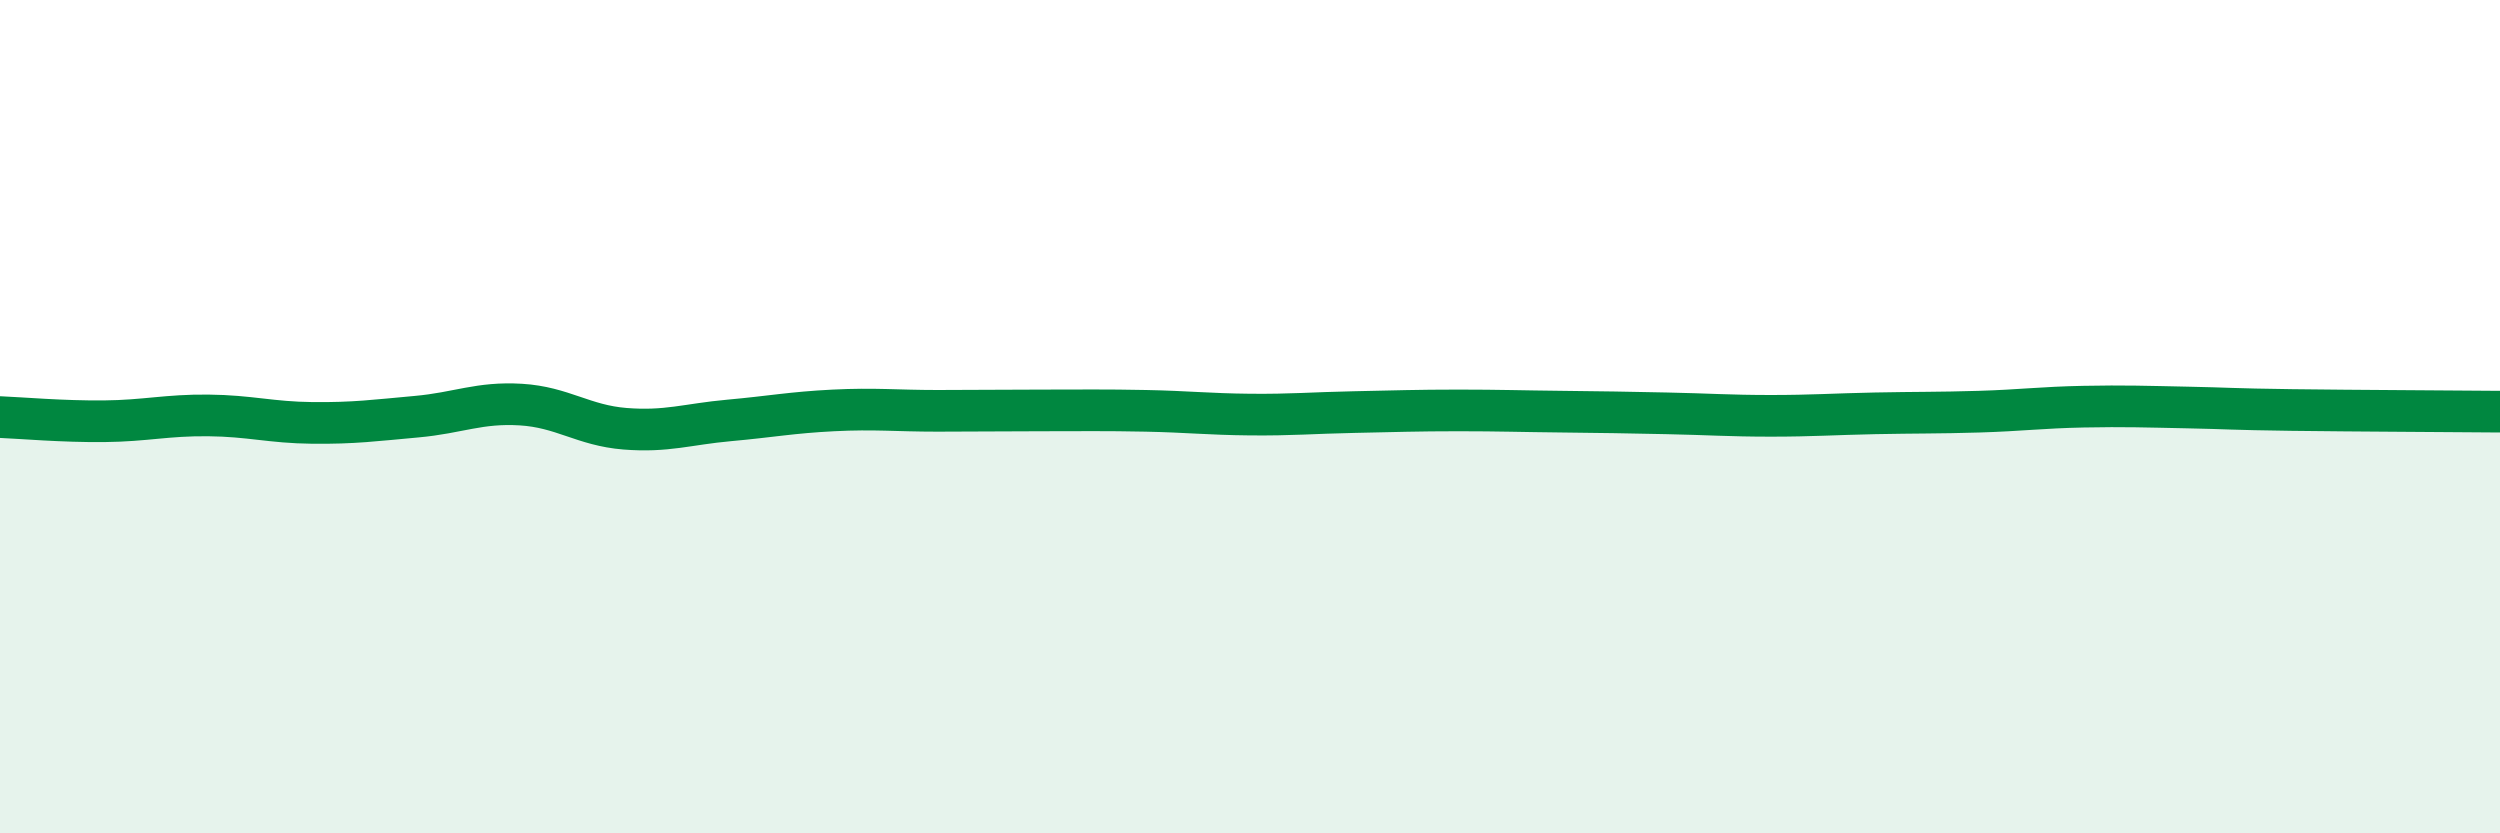 
    <svg width="60" height="20" viewBox="0 0 60 20" xmlns="http://www.w3.org/2000/svg">
      <path
        d="M 0,10.01 C 0.5,10.03 1.5,10.12 2.5,10.11 C 3.5,10.1 4,9.96 5,9.97 C 6,9.98 6.5,10.14 7.5,10.15 C 8.5,10.16 9,10.09 10,10 C 11,9.91 11.5,9.65 12.5,9.71 C 13.5,9.77 14,10.21 15,10.29 C 16,10.37 16.5,10.18 17.5,10.09 C 18.5,10 19,9.9 20,9.85 C 21,9.8 21.5,9.86 22.5,9.86 C 23.5,9.86 24,9.85 25,9.85 C 26,9.85 26.5,9.84 27.5,9.86 C 28.5,9.88 29,9.94 30,9.95 C 31,9.96 31.5,9.91 32.5,9.89 C 33.5,9.87 34,9.85 35,9.85 C 36,9.85 36.5,9.87 37.5,9.88 C 38.5,9.89 39,9.9 40,9.92 C 41,9.94 41.5,9.98 42.5,9.98 C 43.5,9.98 44,9.94 45,9.92 C 46,9.9 46.5,9.91 47.5,9.88 C 48.5,9.85 49,9.78 50,9.76 C 51,9.74 51.5,9.76 52.5,9.78 C 53.5,9.8 53.5,9.82 55,9.84 C 56.5,9.86 59,9.87 60,9.88L60 20L0 20Z"
        fill="#008740"
        opacity="0.1"
        stroke-linecap="round"
        stroke-linejoin="round"
      />
      <path
        d="M 0,10.01 C 0.5,10.03 1.5,10.12 2.5,10.11 C 3.5,10.1 4,9.96 5,9.97 C 6,9.98 6.5,10.14 7.5,10.15 C 8.5,10.16 9,10.09 10,10 C 11,9.91 11.5,9.65 12.5,9.71 C 13.5,9.77 14,10.21 15,10.29 C 16,10.37 16.5,10.18 17.5,10.09 C 18.5,10 19,9.9 20,9.85 C 21,9.8 21.5,9.86 22.5,9.86 C 23.5,9.86 24,9.85 25,9.85 C 26,9.85 26.5,9.84 27.5,9.86 C 28.5,9.88 29,9.94 30,9.95 C 31,9.96 31.5,9.91 32.5,9.89 C 33.5,9.87 34,9.85 35,9.85 C 36,9.85 36.5,9.87 37.5,9.88 C 38.5,9.89 39,9.9 40,9.92 C 41,9.94 41.5,9.98 42.5,9.98 C 43.5,9.98 44,9.94 45,9.92 C 46,9.9 46.5,9.91 47.5,9.88 C 48.5,9.85 49,9.78 50,9.76 C 51,9.74 51.5,9.76 52.5,9.78 C 53.5,9.8 53.5,9.82 55,9.84 C 56.5,9.86 59,9.87 60,9.88"
        stroke="#008740"
        stroke-width="1"
        fill="none"
        stroke-linecap="round"
        stroke-linejoin="round"
      />
    </svg>
  